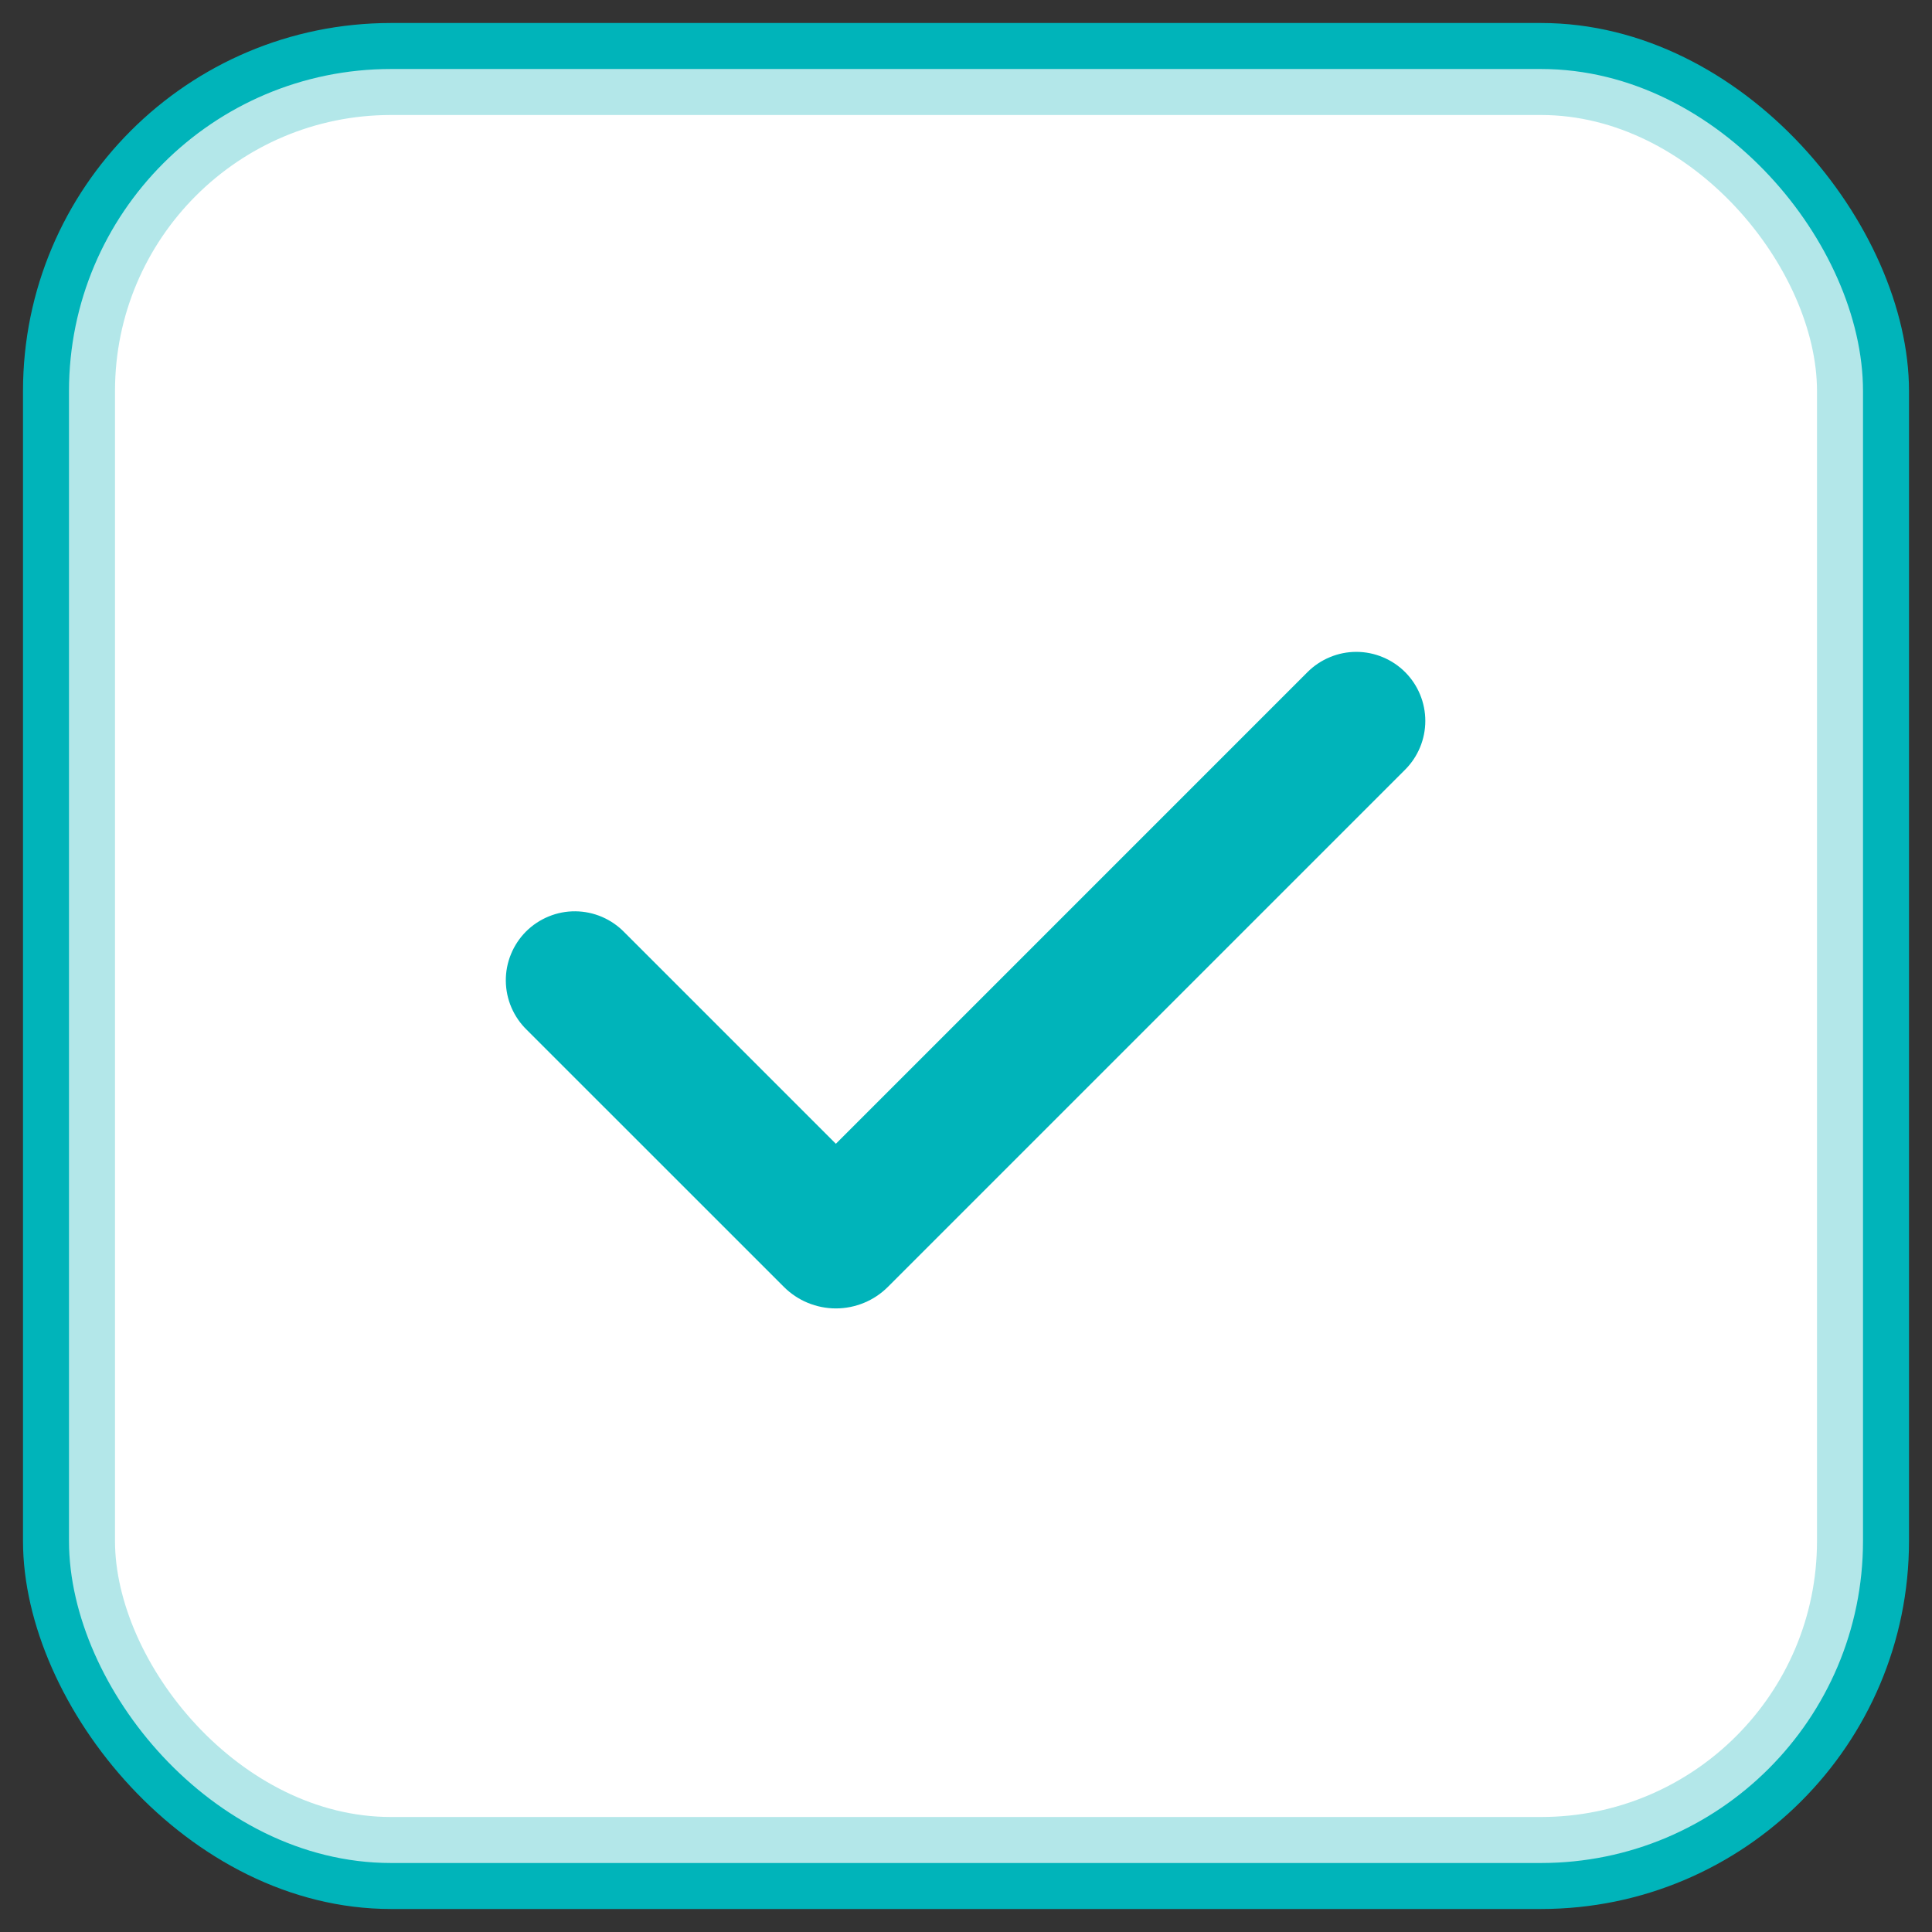 <svg width="42" height="42" viewBox="0 0 42 42" fill="none" xmlns="http://www.w3.org/2000/svg">
<rect x="0" y="0" width="42" height="42" fill="#333333" stroke="none"/>
<rect x="0.5" y="0.5" width="41" height="41" rx="8" fill="#00B4BA"/>
<rect x="2" y="2" width="38" height="38" rx="6.5" fill="white" stroke="#B3E7E9"/>
<path fill-rule="evenodd" clip-rule="evenodd" d="M30.546 14.611C30.827 14.892 30.985 15.274 30.985 15.672C30.985 16.069 30.827 16.451 30.546 16.732L19.303 27.975C19.154 28.124 18.978 28.242 18.784 28.322C18.59 28.402 18.382 28.444 18.172 28.444C17.961 28.444 17.753 28.402 17.559 28.322C17.365 28.242 17.189 28.124 17.04 27.975L11.454 22.39C11.311 22.252 11.197 22.086 11.118 21.903C11.039 21.72 10.998 21.523 10.996 21.324C10.994 21.125 11.032 20.927 11.108 20.743C11.183 20.559 11.295 20.391 11.435 20.25C11.576 20.11 11.744 19.998 11.928 19.923C12.112 19.847 12.31 19.809 12.509 19.811C12.708 19.813 12.905 19.854 13.088 19.933C13.271 20.012 13.437 20.126 13.575 20.269L18.171 24.865L28.424 14.611C28.563 14.472 28.729 14.361 28.911 14.286C29.093 14.21 29.288 14.171 29.485 14.171C29.682 14.171 29.877 14.21 30.059 14.286C30.241 14.361 30.407 14.472 30.546 14.611Z" fill="#00B4BA"/>
</svg>

